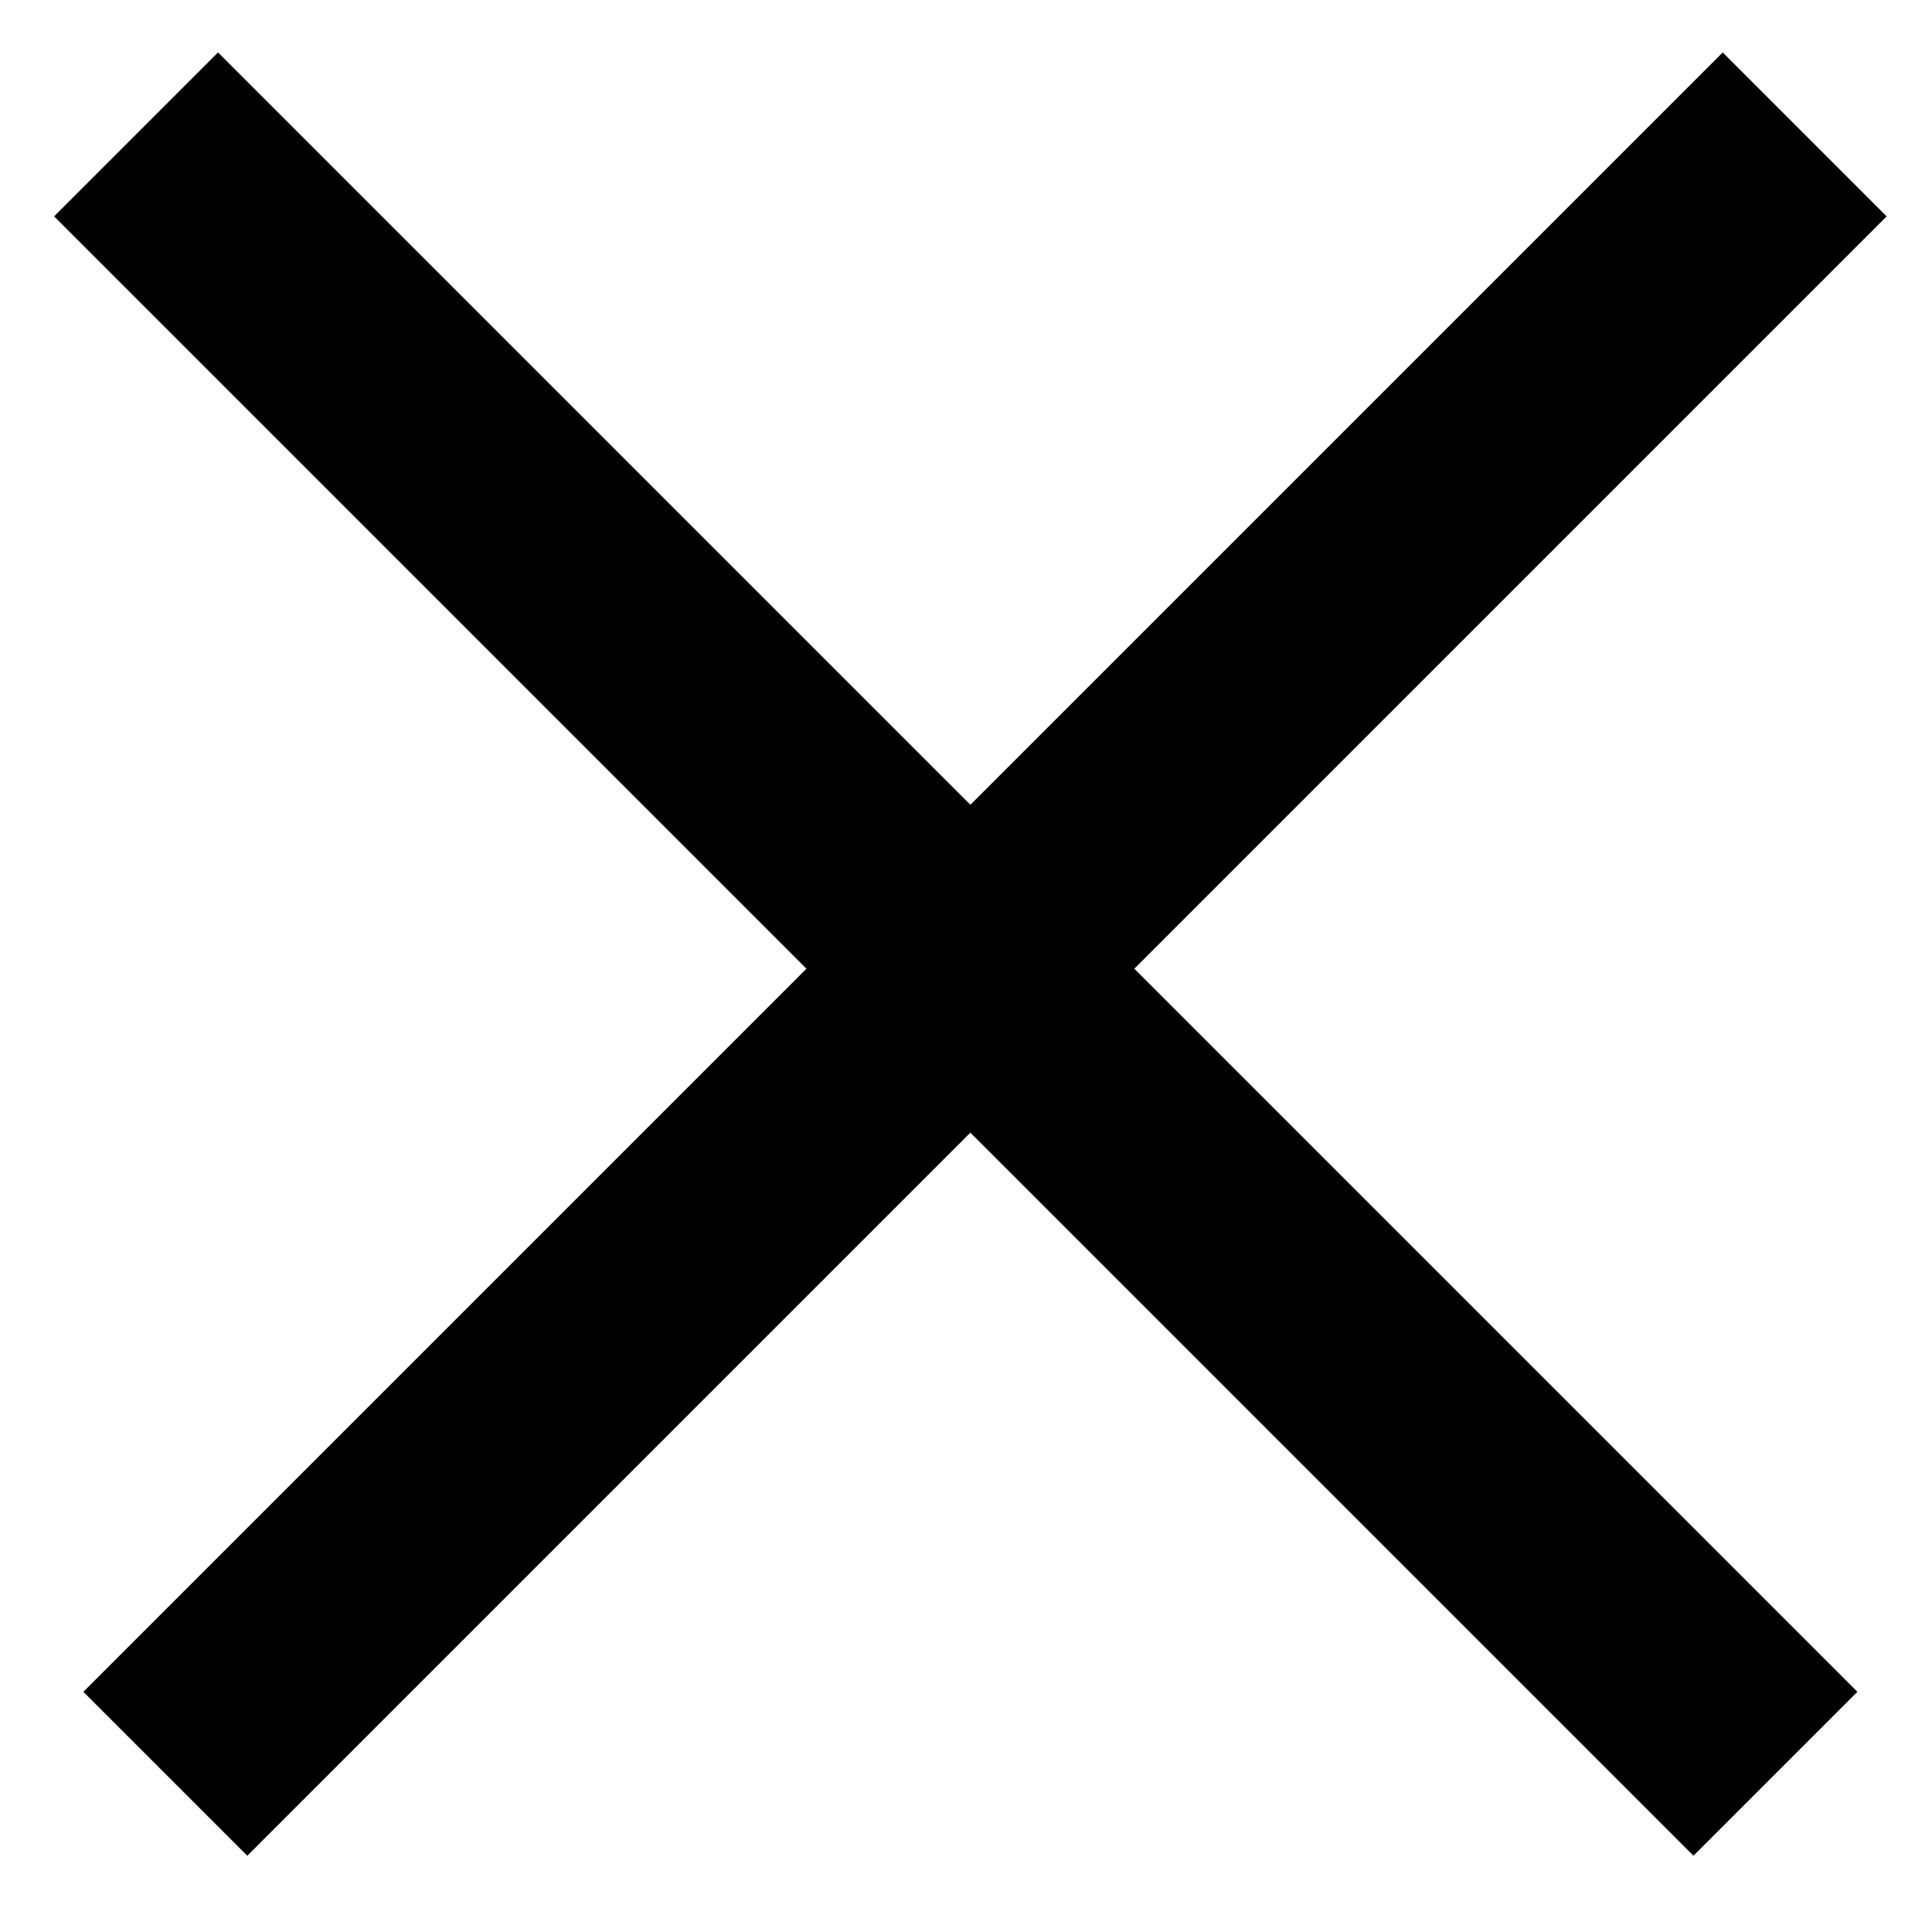 <svg xmlns="http://www.w3.org/2000/svg" width="250" height="250" fill="none" viewBox="0 0 250 250"><line x1="21.393" x2="233.525" y1="229.525" y2="17.393" stroke="#000" stroke-miterlimit="4.139" stroke-width="30"></line><line x1="17.607" x2="229.739" y1="17.393" y2="229.525" stroke="#000" stroke-linejoin="round" stroke-width="30"></line></svg>